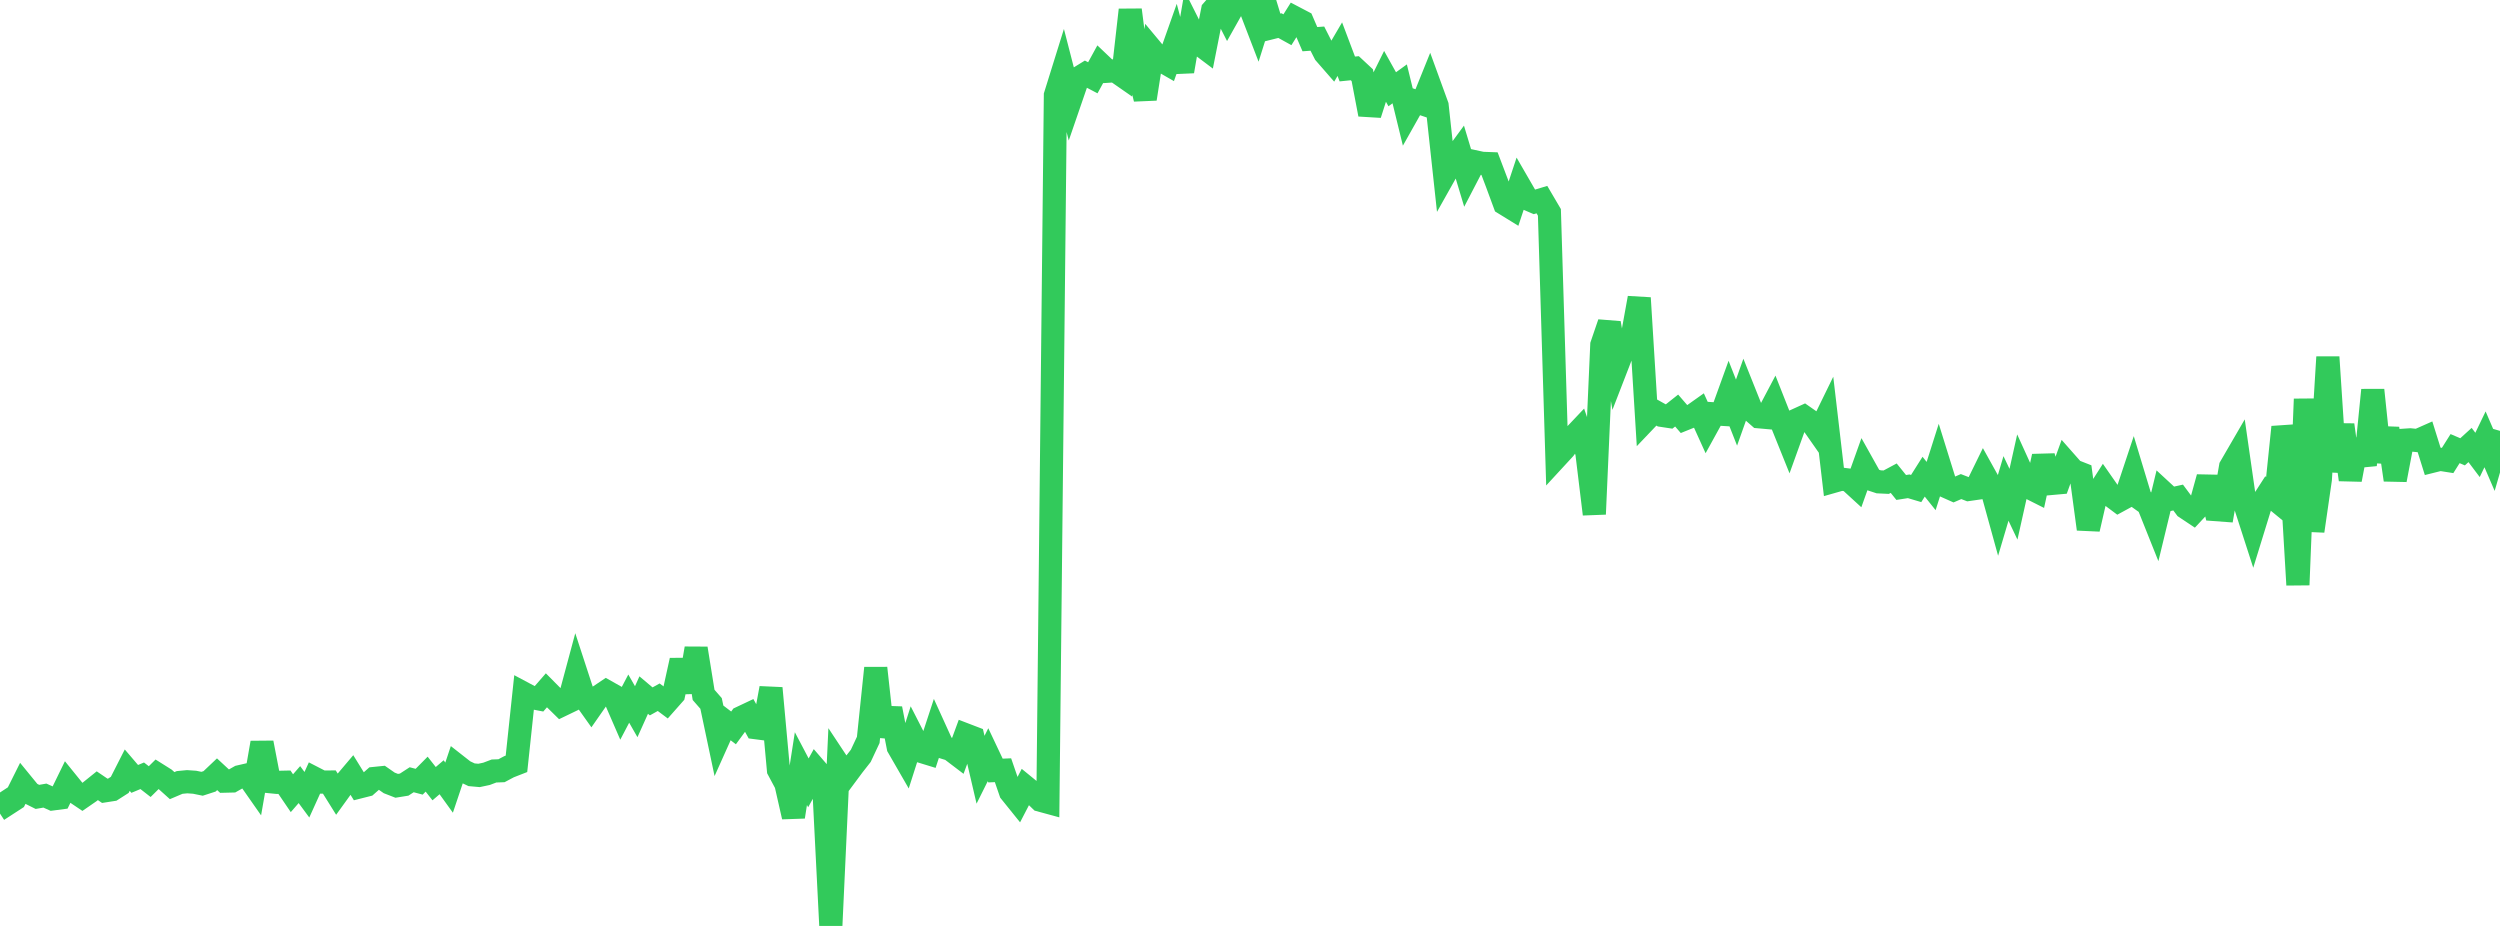 <?xml version="1.0" standalone="no"?>
<!DOCTYPE svg PUBLIC "-//W3C//DTD SVG 1.1//EN" "http://www.w3.org/Graphics/SVG/1.1/DTD/svg11.dtd">

<svg width="135" height="50" viewBox="0 0 135 50" preserveAspectRatio="none" 
  xmlns="http://www.w3.org/2000/svg"
  xmlns:xlink="http://www.w3.org/1999/xlink">


<polyline points="0.0, 42.794 0.404, 43.41 0.808, 43.148 1.213, 42.336 1.617, 42.83 2.021, 43.032 2.425, 42.962 2.829, 43.143 3.234, 43.09 3.638, 42.262 4.042, 42.761 4.446, 43.033 4.85, 42.754 5.254, 42.429 5.659, 42.704 6.063, 42.641 6.467, 42.383 6.871, 41.588 7.275, 42.061 7.68, 41.892 8.084, 42.207 8.488, 41.807 8.892, 42.061 9.296, 42.424 9.701, 42.252 10.105, 42.213 10.509, 42.241 10.913, 42.324 11.317, 42.193 11.722, 41.809 12.126, 42.183 12.53, 42.173 12.934, 41.944 13.338, 41.851 13.743, 42.43 14.147, 40.109 14.551, 42.208 14.955, 42.248 15.359, 42.239 15.763, 42.833 16.168, 42.368 16.572, 42.916 16.976, 42.024 17.38, 42.232 17.784, 42.229 18.189, 42.878 18.593, 42.318 18.997, 41.841 19.401, 42.496 19.805, 42.394 20.21, 42.037 20.614, 41.996 21.018, 42.277 21.422, 42.434 21.826, 42.369 22.231, 42.106 22.635, 42.213 23.039, 41.804 23.443, 42.318 23.847, 41.972 24.251, 42.533 24.656, 41.327 25.06, 41.644 25.464, 41.837 25.868, 41.873 26.272, 41.787 26.677, 41.634 27.081, 41.619 27.485, 41.404 27.889, 41.246 28.293, 37.447 28.698, 37.663 29.102, 37.741 29.506, 37.277 29.91, 37.685 30.314, 38.082 30.719, 37.887 31.123, 36.384 31.527, 37.62 31.931, 38.189 32.335, 37.609 32.74, 37.338 33.144, 37.566 33.548, 38.496 33.952, 37.725 34.356, 38.432 34.76, 37.534 35.165, 37.875 35.569, 37.65 35.973, 37.952 36.377, 37.495 36.781, 35.66 37.186, 37.36 37.59, 35.016 37.994, 37.524 38.398, 37.986 38.802, 39.901 39.207, 38.998 39.611, 39.307 40.015, 38.755 40.419, 38.564 40.823, 39.296 41.228, 39.348 41.632, 37.161 42.036, 41.573 42.44, 42.328 42.844, 44.107 43.249, 41.505 43.653, 42.274 44.057, 41.541 44.461, 42.009 44.865, 50.0 45.269, 41.263 45.674, 41.875 46.078, 41.331 46.482, 40.816 46.886, 39.954 47.29, 36.077 47.695, 39.754 48.099, 38.264 48.503, 40.338 48.907, 41.039 49.311, 39.774 49.716, 40.565 50.12, 40.689 50.524, 39.458 50.928, 40.346 51.332, 40.47 51.737, 40.778 52.141, 39.679 52.545, 39.834 52.949, 41.566 53.353, 40.755 53.757, 41.609 54.162, 41.592 54.566, 42.766 54.97, 43.268 55.374, 42.489 55.778, 42.819 56.183, 43.211 56.587, 43.321 56.991, 5.145 57.395, 3.848 57.799, 5.416 58.204, 4.238 58.608, 3.989 59.012, 4.201 59.416, 3.463 59.82, 3.847 60.225, 3.82 60.629, 4.101 61.033, 0.536 61.437, 3.691 61.841, 5.339 62.246, 2.748 62.65, 3.233 63.054, 3.465 63.458, 2.324 63.862, 3.851 64.266, 1.495 64.671, 2.301 65.075, 2.605 65.479, 0.562 65.883, 0.101 66.287, 0.893 66.692, 0.172 67.096, 0.0 67.5, 0.387 67.904, 1.437 68.308, 0.151 68.713, 1.484 69.117, 1.383 69.521, 1.606 69.925, 0.963 70.329, 1.175 70.734, 2.115 71.138, 2.086 71.542, 2.881 71.946, 3.344 72.35, 2.654 72.754, 3.725 73.159, 3.684 73.563, 4.06 73.967, 6.176 74.371, 4.91 74.775, 4.093 75.18, 4.82 75.584, 4.528 75.988, 6.181 76.392, 5.463 76.796, 5.6 77.201, 4.596 77.605, 5.705 78.009, 9.434 78.413, 8.715 78.817, 8.164 79.222, 9.51 79.626, 8.732 80.03, 8.82 80.434, 8.835 80.838, 9.9 81.243, 10.998 81.647, 11.247 82.051, 10.028 82.455, 10.727 82.859, 10.901 83.263, 10.779 83.668, 11.468 84.072, 24.667 84.476, 24.229 84.88, 23.672 85.284, 23.245 85.689, 24.435 86.093, 27.763 86.497, 18.627 86.901, 17.445 87.305, 19.799 87.71, 18.753 88.114, 18.319 88.518, 16.09 88.922, 22.626 89.326, 22.202 89.731, 22.428 90.135, 22.489 90.539, 22.169 90.943, 22.637 91.347, 22.474 91.751, 22.187 92.156, 23.08 92.56, 22.346 92.964, 22.371 93.368, 21.253 93.772, 22.281 94.177, 21.141 94.581, 22.152 94.985, 22.506 95.389, 22.542 95.793, 21.777 96.198, 22.803 96.602, 23.806 97.006, 22.684 97.41, 22.5 97.814, 22.782 98.219, 23.361 98.623, 22.533 99.027, 25.988 99.431, 25.873 99.835, 25.924 100.24, 26.295 100.644, 25.164 101.048, 25.886 101.452, 26.019 101.856, 26.038 102.26, 25.822 102.665, 26.323 103.069, 26.26 103.473, 26.38 103.877, 25.741 104.281, 26.246 104.686, 24.97 105.09, 26.269 105.494, 26.449 105.898, 26.275 106.302, 26.431 106.707, 26.373 107.111, 25.548 107.515, 26.275 107.919, 27.739 108.323, 26.375 108.728, 27.229 109.132, 25.416 109.536, 26.304 109.94, 26.507 110.344, 24.642 110.749, 26.109 111.153, 26.073 111.557, 24.957 111.961, 25.415 112.365, 25.574 112.769, 28.569 113.174, 26.805 113.578, 26.172 113.982, 26.752 114.386, 27.054 114.79, 26.834 115.195, 25.616 115.599, 26.953 116.003, 27.241 116.407, 28.252 116.811, 26.582 117.216, 26.956 117.62, 26.867 118.024, 27.41 118.428, 27.679 118.832, 27.244 119.237, 25.777 119.641, 27.518 120.045, 27.548 120.449, 25.212 120.853, 24.516 121.257, 27.329 121.662, 28.583 122.066, 27.273 122.47, 26.646 122.874, 26.977 123.278, 23.063 123.683, 24.725 124.087, 31.584 124.491, 21.55 124.895, 28.675 125.299, 25.883 125.704, 19.282 126.108, 25.458 126.512, 22.945 126.916, 25.902 127.32, 23.762 127.725, 25.109 128.129, 21.063 128.533, 24.933 128.937, 23.135 129.341, 25.914 129.746, 23.778 130.15, 23.751 130.554, 23.791 130.958, 23.612 131.362, 24.903 131.766, 24.802 132.171, 24.866 132.575, 24.225 132.979, 24.398 133.383, 24.03 133.787, 24.566 134.192, 23.724 134.596, 24.662 135.0, 23.267" fill="none" stroke="#32ca5b" stroke-width="1.25"/>

</svg>
